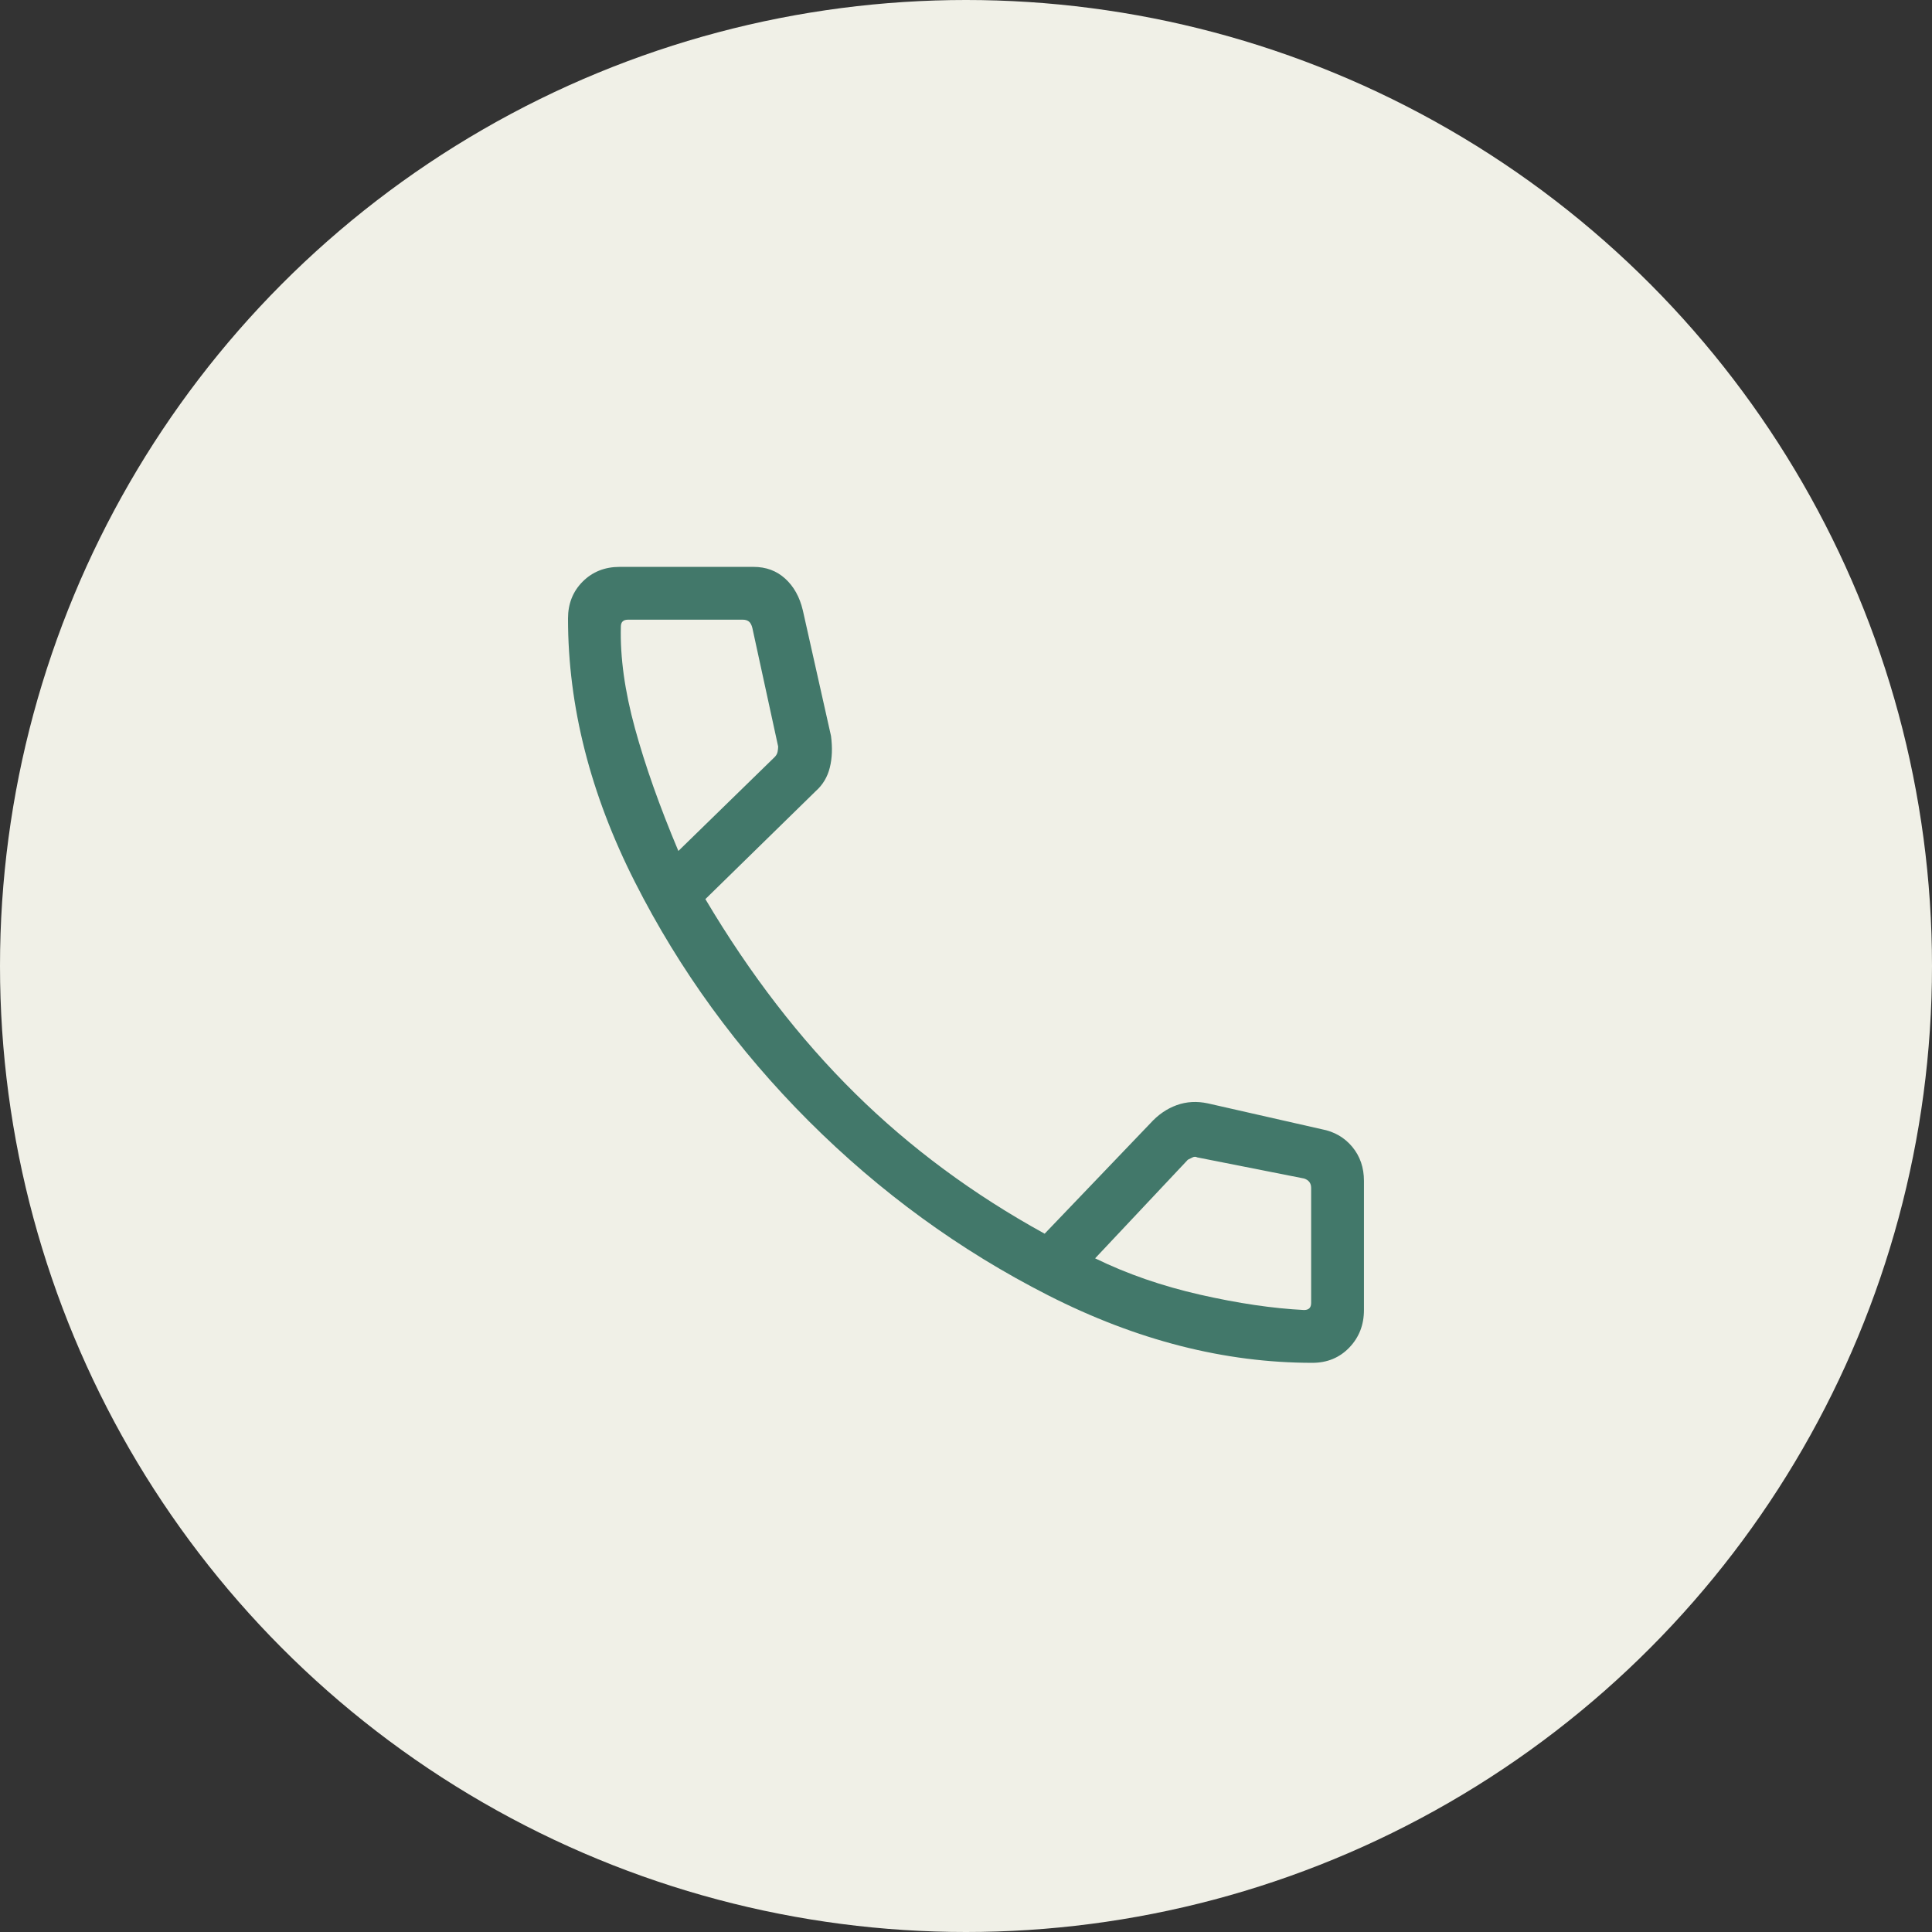 <?xml version="1.0" encoding="UTF-8"?> <svg xmlns="http://www.w3.org/2000/svg" width="48" height="48" viewBox="0 0 48 48" fill="none"><rect x="0" y="0" width="48" height="48" fill="#333333" stroke="none"/><circle cx="24" cy="24" r="24" fill="#F0F0E7"></circle><path d="M32.604 33.859C30.426 33.859 28.239 33.3 26.041 32.182C23.844 31.064 21.861 29.62 20.091 27.851C18.322 26.081 16.883 24.103 15.775 21.915C14.666 19.728 14.112 17.545 14.112 15.367C14.112 14.998 14.234 14.692 14.477 14.449C14.72 14.206 15.026 14.084 15.396 14.084H18.721C19.032 14.084 19.294 14.181 19.508 14.376C19.722 14.57 19.868 14.833 19.946 15.163L20.646 18.284C20.684 18.576 20.675 18.838 20.616 19.072C20.558 19.305 20.442 19.499 20.267 19.655L17.525 22.338C18.633 24.205 19.873 25.814 21.244 27.165C22.614 28.517 24.184 29.678 25.954 30.651L28.579 27.909C28.773 27.695 28.992 27.544 29.235 27.457C29.478 27.369 29.736 27.355 30.008 27.413L32.837 28.055C33.148 28.113 33.401 28.259 33.596 28.492C33.79 28.726 33.887 29.008 33.887 29.338V32.547C33.887 32.916 33.766 33.227 33.523 33.48C33.28 33.733 32.973 33.859 32.604 33.859ZM16.854 21.142L19.246 18.809C19.285 18.77 19.309 18.726 19.319 18.678C19.328 18.629 19.333 18.585 19.333 18.547L18.692 15.601C18.672 15.523 18.643 15.469 18.604 15.44C18.565 15.411 18.517 15.396 18.458 15.396H15.6C15.541 15.396 15.498 15.411 15.469 15.44C15.439 15.469 15.425 15.513 15.425 15.572C15.405 16.33 15.522 17.171 15.775 18.094C16.028 19.018 16.387 20.034 16.854 21.142ZM27.208 31.263C28.005 31.652 28.875 31.953 29.819 32.167C30.762 32.381 31.622 32.508 32.4 32.547C32.458 32.547 32.502 32.532 32.531 32.503C32.56 32.474 32.575 32.43 32.575 32.371V29.513C32.575 29.455 32.56 29.406 32.531 29.367C32.502 29.328 32.458 29.299 32.4 29.28L29.746 28.755C29.707 28.735 29.668 28.735 29.629 28.755L29.512 28.813L27.208 31.263Z" fill="#42786A"></path></svg> 